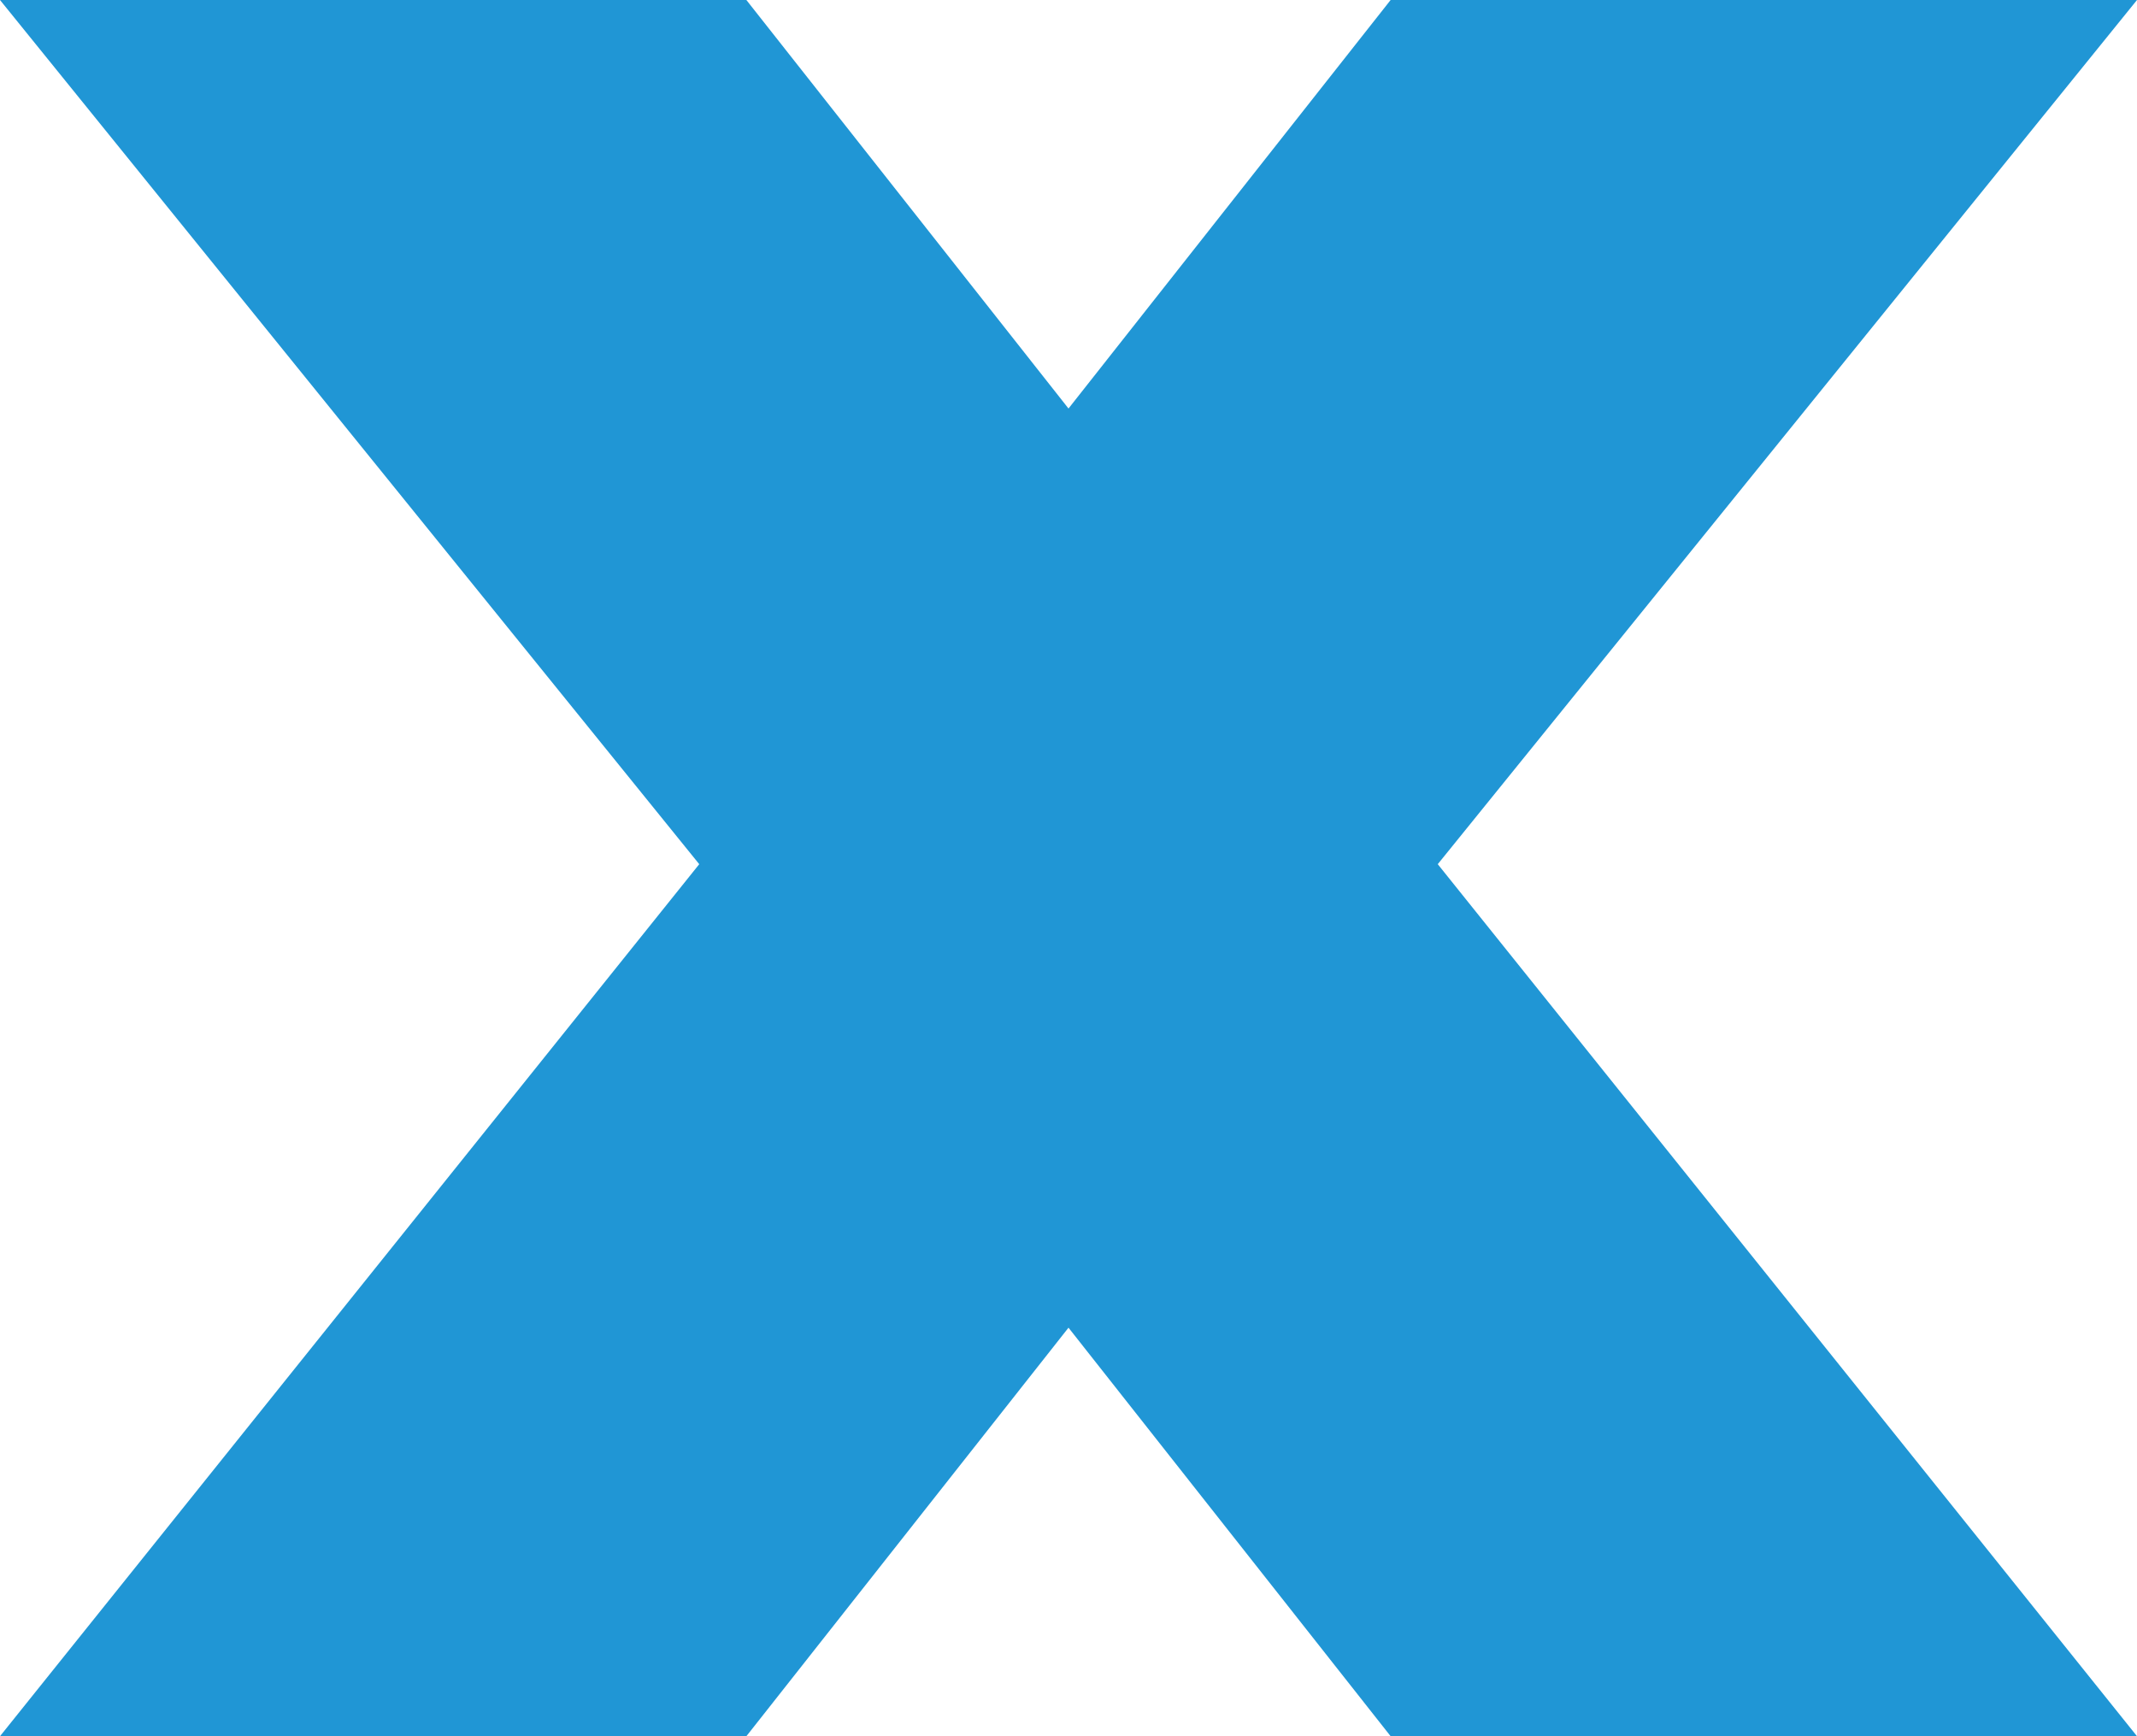 <?xml version="1.0" encoding="utf-8"?>
<!-- Generator: Adobe Illustrator 24.0.2, SVG Export Plug-In . SVG Version: 6.00 Build 0)  -->
<svg version="1.1" id="レイヤー_1" xmlns="http://www.w3.org/2000/svg" xmlns:xlink="http://www.w3.org/1999/xlink" x="0px"
	 y="0px" viewBox="0 0 27.2 22.1" style="enable-background:new 0 0 27.2 22.1;" xml:space="preserve">
<style type="text/css">
	.st0{fill:#2096D5;}
</style>
<polygon class="st0" points="17.7,0 13.6,5.2 9.5,0 0,0 8.9,11 0,22.1 9.5,22.1 13.6,16.9 17.7,22.1 27.2,22.1 18.3,11 27.2,0 "/>
</svg>
